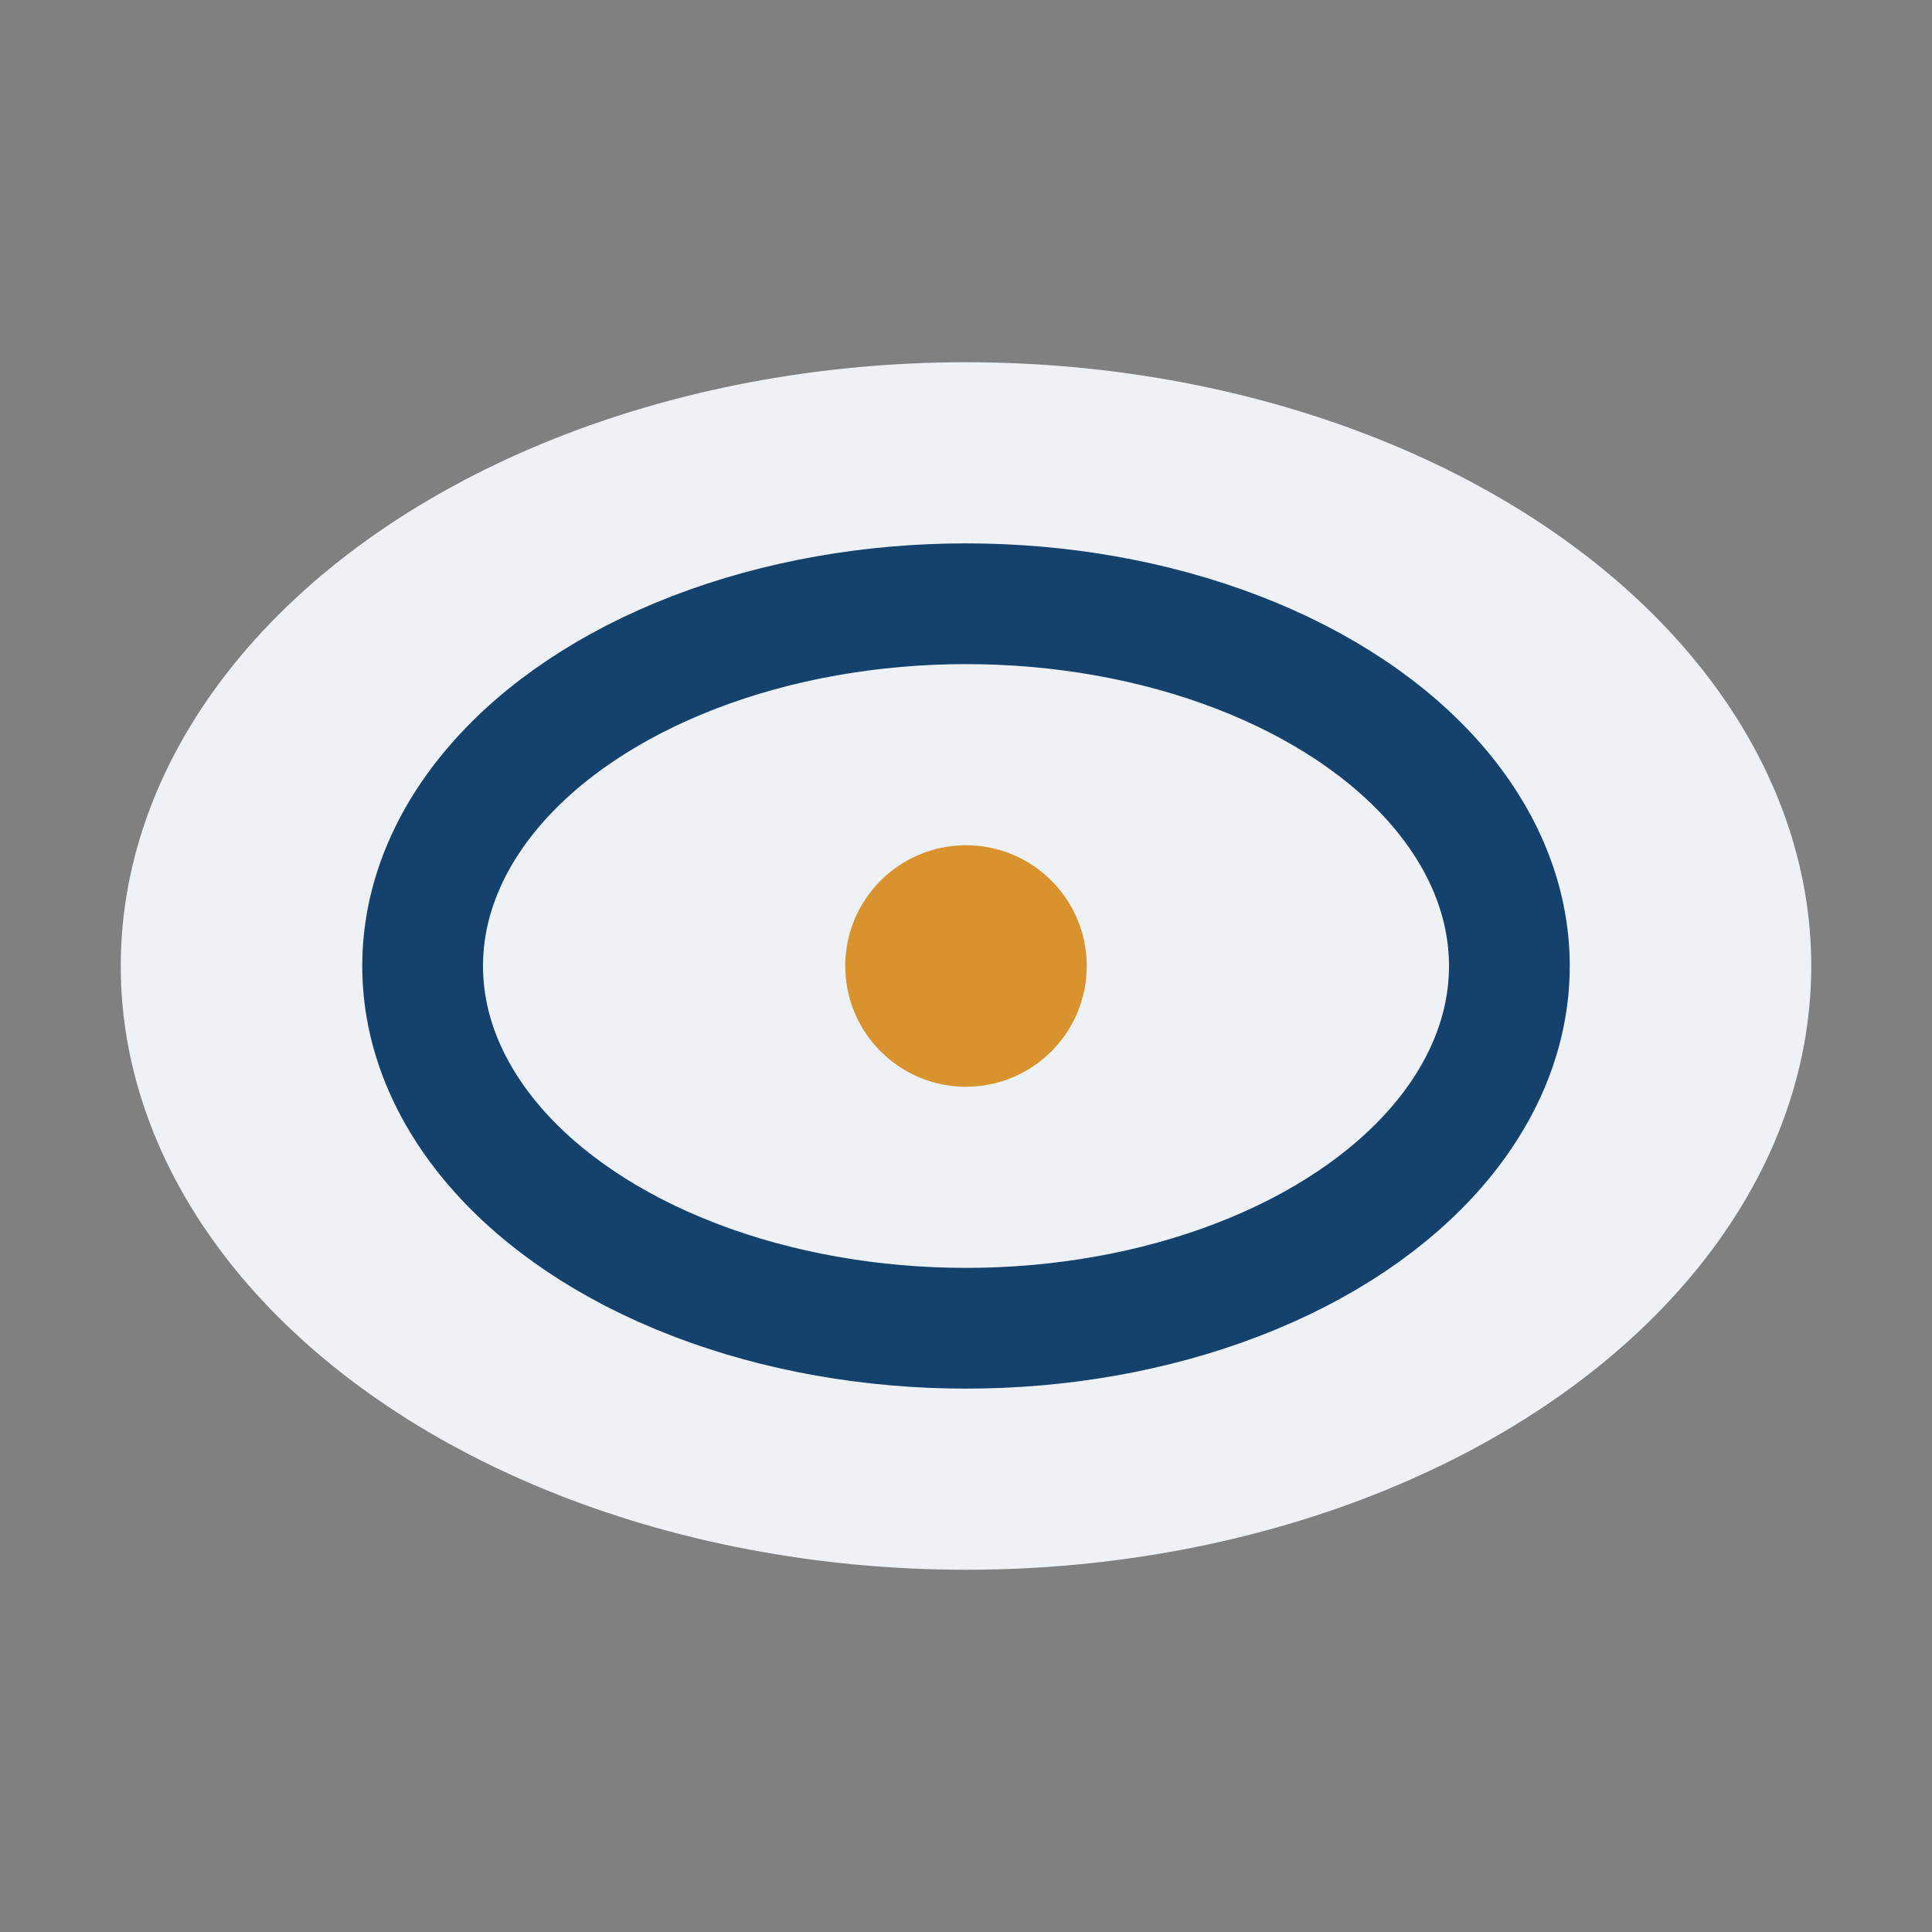 <?xml version="1.0" encoding="UTF-8"?>
<svg xmlns="http://www.w3.org/2000/svg" width="32" height="32" viewBox="0 0 32 32"><rect x="0" y="0" width="32" height="32" fill="#808080" stroke="none"/><ellipse cx="16" cy="16" rx="14" ry="10" fill="#EEF2F6"/><ellipse cx="16" cy="16" rx="9" ry="6" fill="none" stroke="#15416D" stroke-width="2"/><circle cx="16" cy="16" r="2" fill="#D8932F"/></svg>